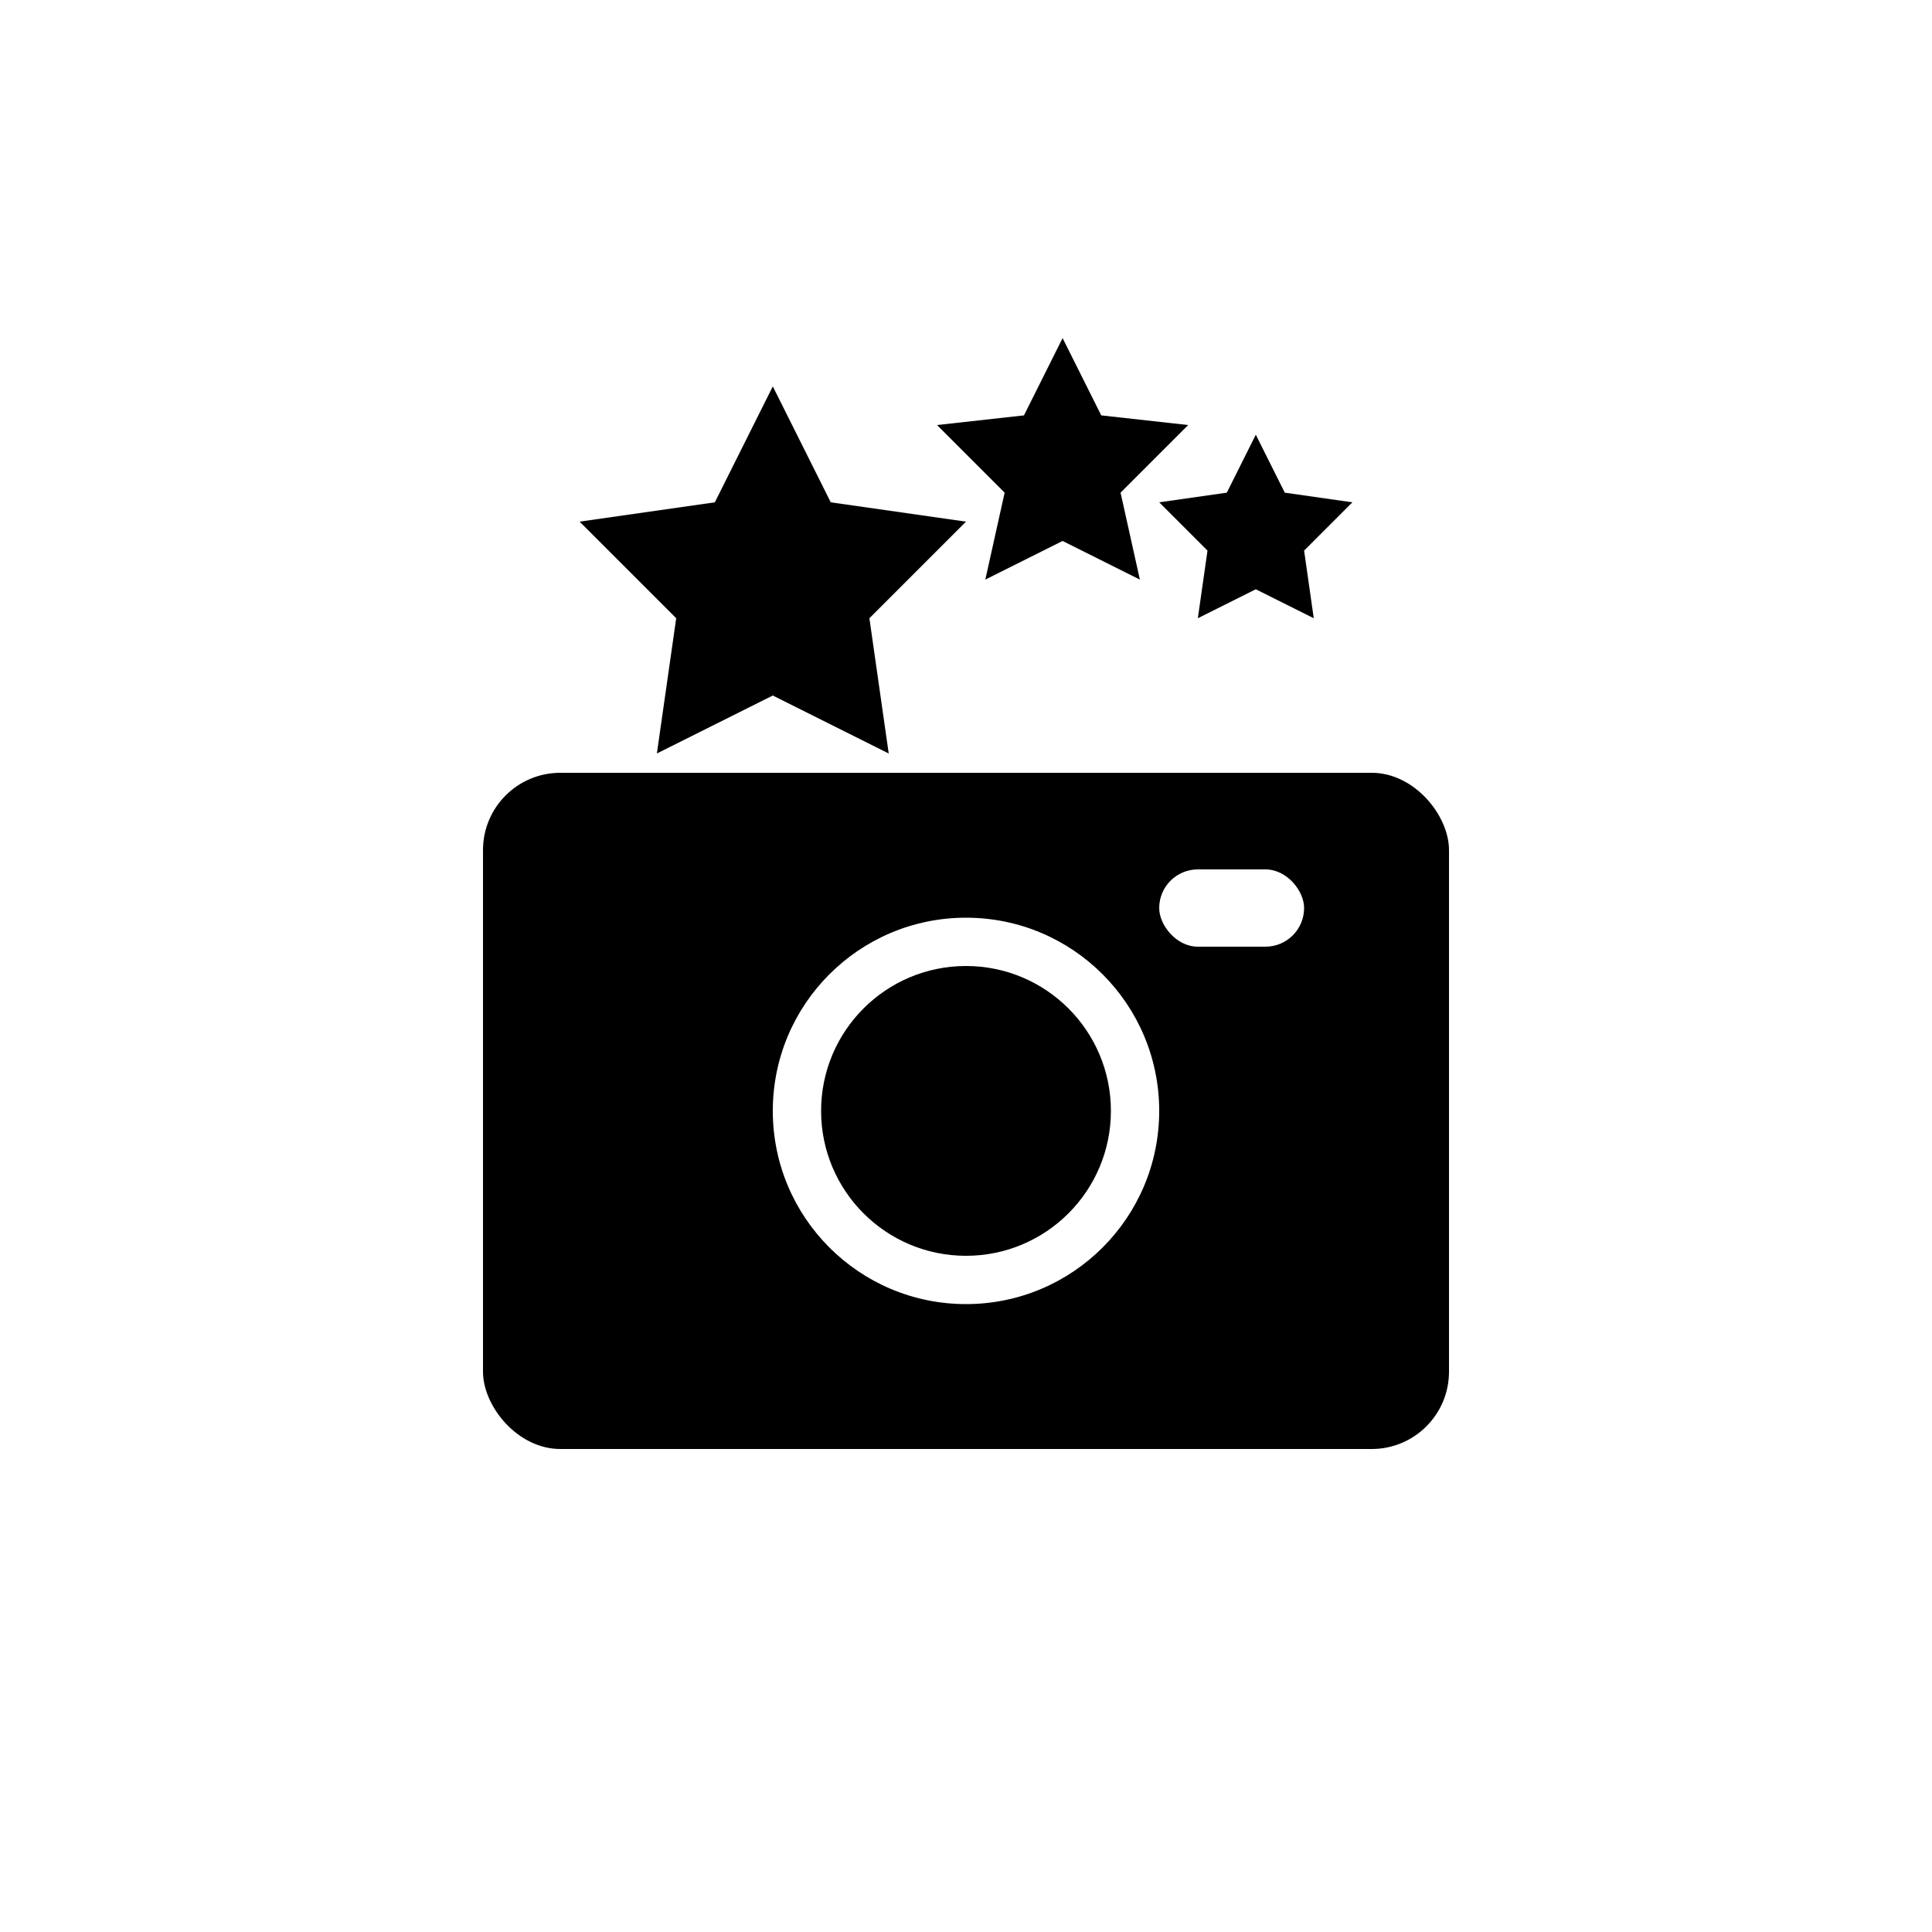 <svg width="1200" height="1200" viewBox="0 0 1200 1200" fill="none" xmlns="http://www.w3.org/2000/svg">
  <!-- White background -->
  <rect width="1200" height="1200" fill="#FFFFFF" />
  
  <!-- Camera body - simplified rectangle -->
  <rect x="300" y="480" width="600" height="420" rx="48" fill="#000000" />
  
  <!-- Camera lens - simplified circles -->
  <circle cx="600" cy="690" r="120" fill="#ffffff" />
  <circle cx="600" cy="690" r="90" fill="#000000" />
  
  <!-- Flash - simplified rectangle -->
  <rect x="720" y="540" width="90" height="48" rx="24" fill="#ffffff" />
  
  <!-- Ranking stars - three different sizes -->
  <path d="M480 240l-36 72-84 12 60 60-12 84 72-36 72 36-12-84 60-60-84-12z" fill="#000000"/> <!-- Large star -->
  <path d="M660 210l-24 48-54 6 42 42-12 54 48-24 48 24-12-54 42-42-54-6z" fill="#000000"/> <!-- Medium star -->
  <path d="M780 270l-18 36-42 6 30 30-6 42 36-18 36 18-6-42 30-30-42-6z" fill="#000000"/> <!-- Small star -->
</svg>
